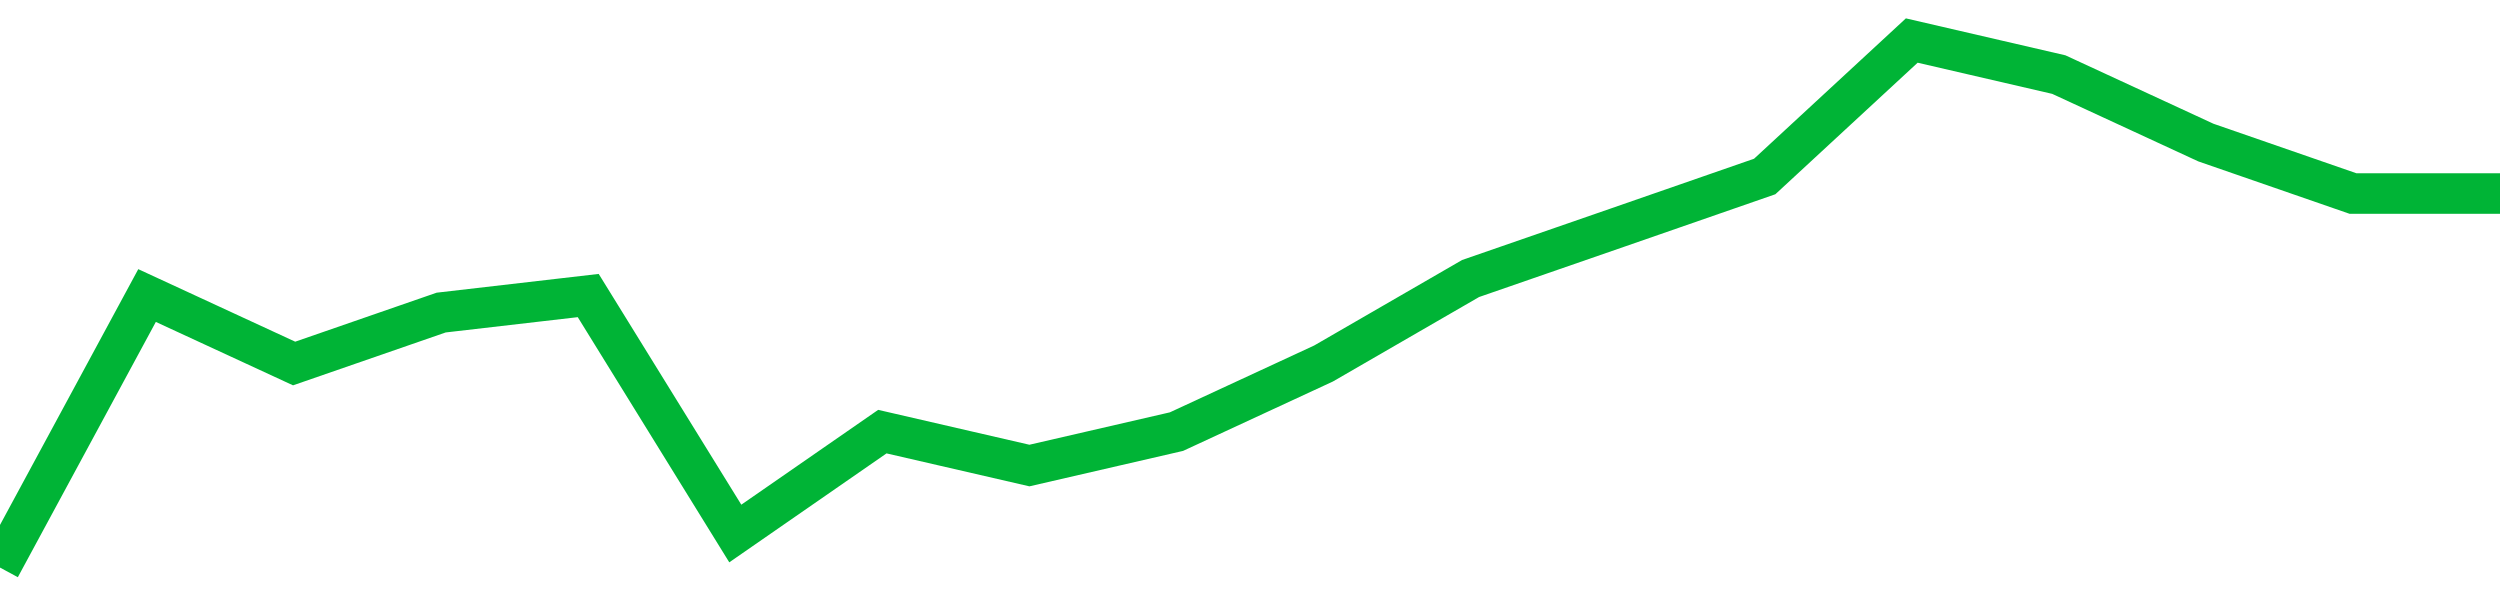 <!-- Generated with https://github.com/jxxe/sparkline/ --><svg viewBox="0 0 185 45" class="sparkline" xmlns="http://www.w3.org/2000/svg"><path class="sparkline--fill" d="M 0 42 L 0 42 L 10.882 21.87 L 21.765 26.9 L 32.647 23.13 L 43.529 21.87 L 54.412 39.48 L 65.294 31.94 L 76.176 34.45 L 87.059 31.94 L 97.941 26.9 L 108.824 20.61 L 119.706 16.84 L 130.588 13.06 L 141.471 3 L 152.353 5.52 L 163.235 10.55 L 174.118 14.32 L 185 14.32 V 45 L 0 45 Z" stroke="none" fill="none" ></path><path class="sparkline--line" d="M 0 42 L 0 42 L 10.882 21.87 L 21.765 26.9 L 32.647 23.13 L 43.529 21.87 L 54.412 39.48 L 65.294 31.94 L 76.176 34.45 L 87.059 31.94 L 97.941 26.9 L 108.824 20.61 L 119.706 16.84 L 130.588 13.06 L 141.471 3 L 152.353 5.52 L 163.235 10.55 L 174.118 14.32 L 185 14.32" fill="none" stroke-width="3" stroke="#00B436" ></path></svg>